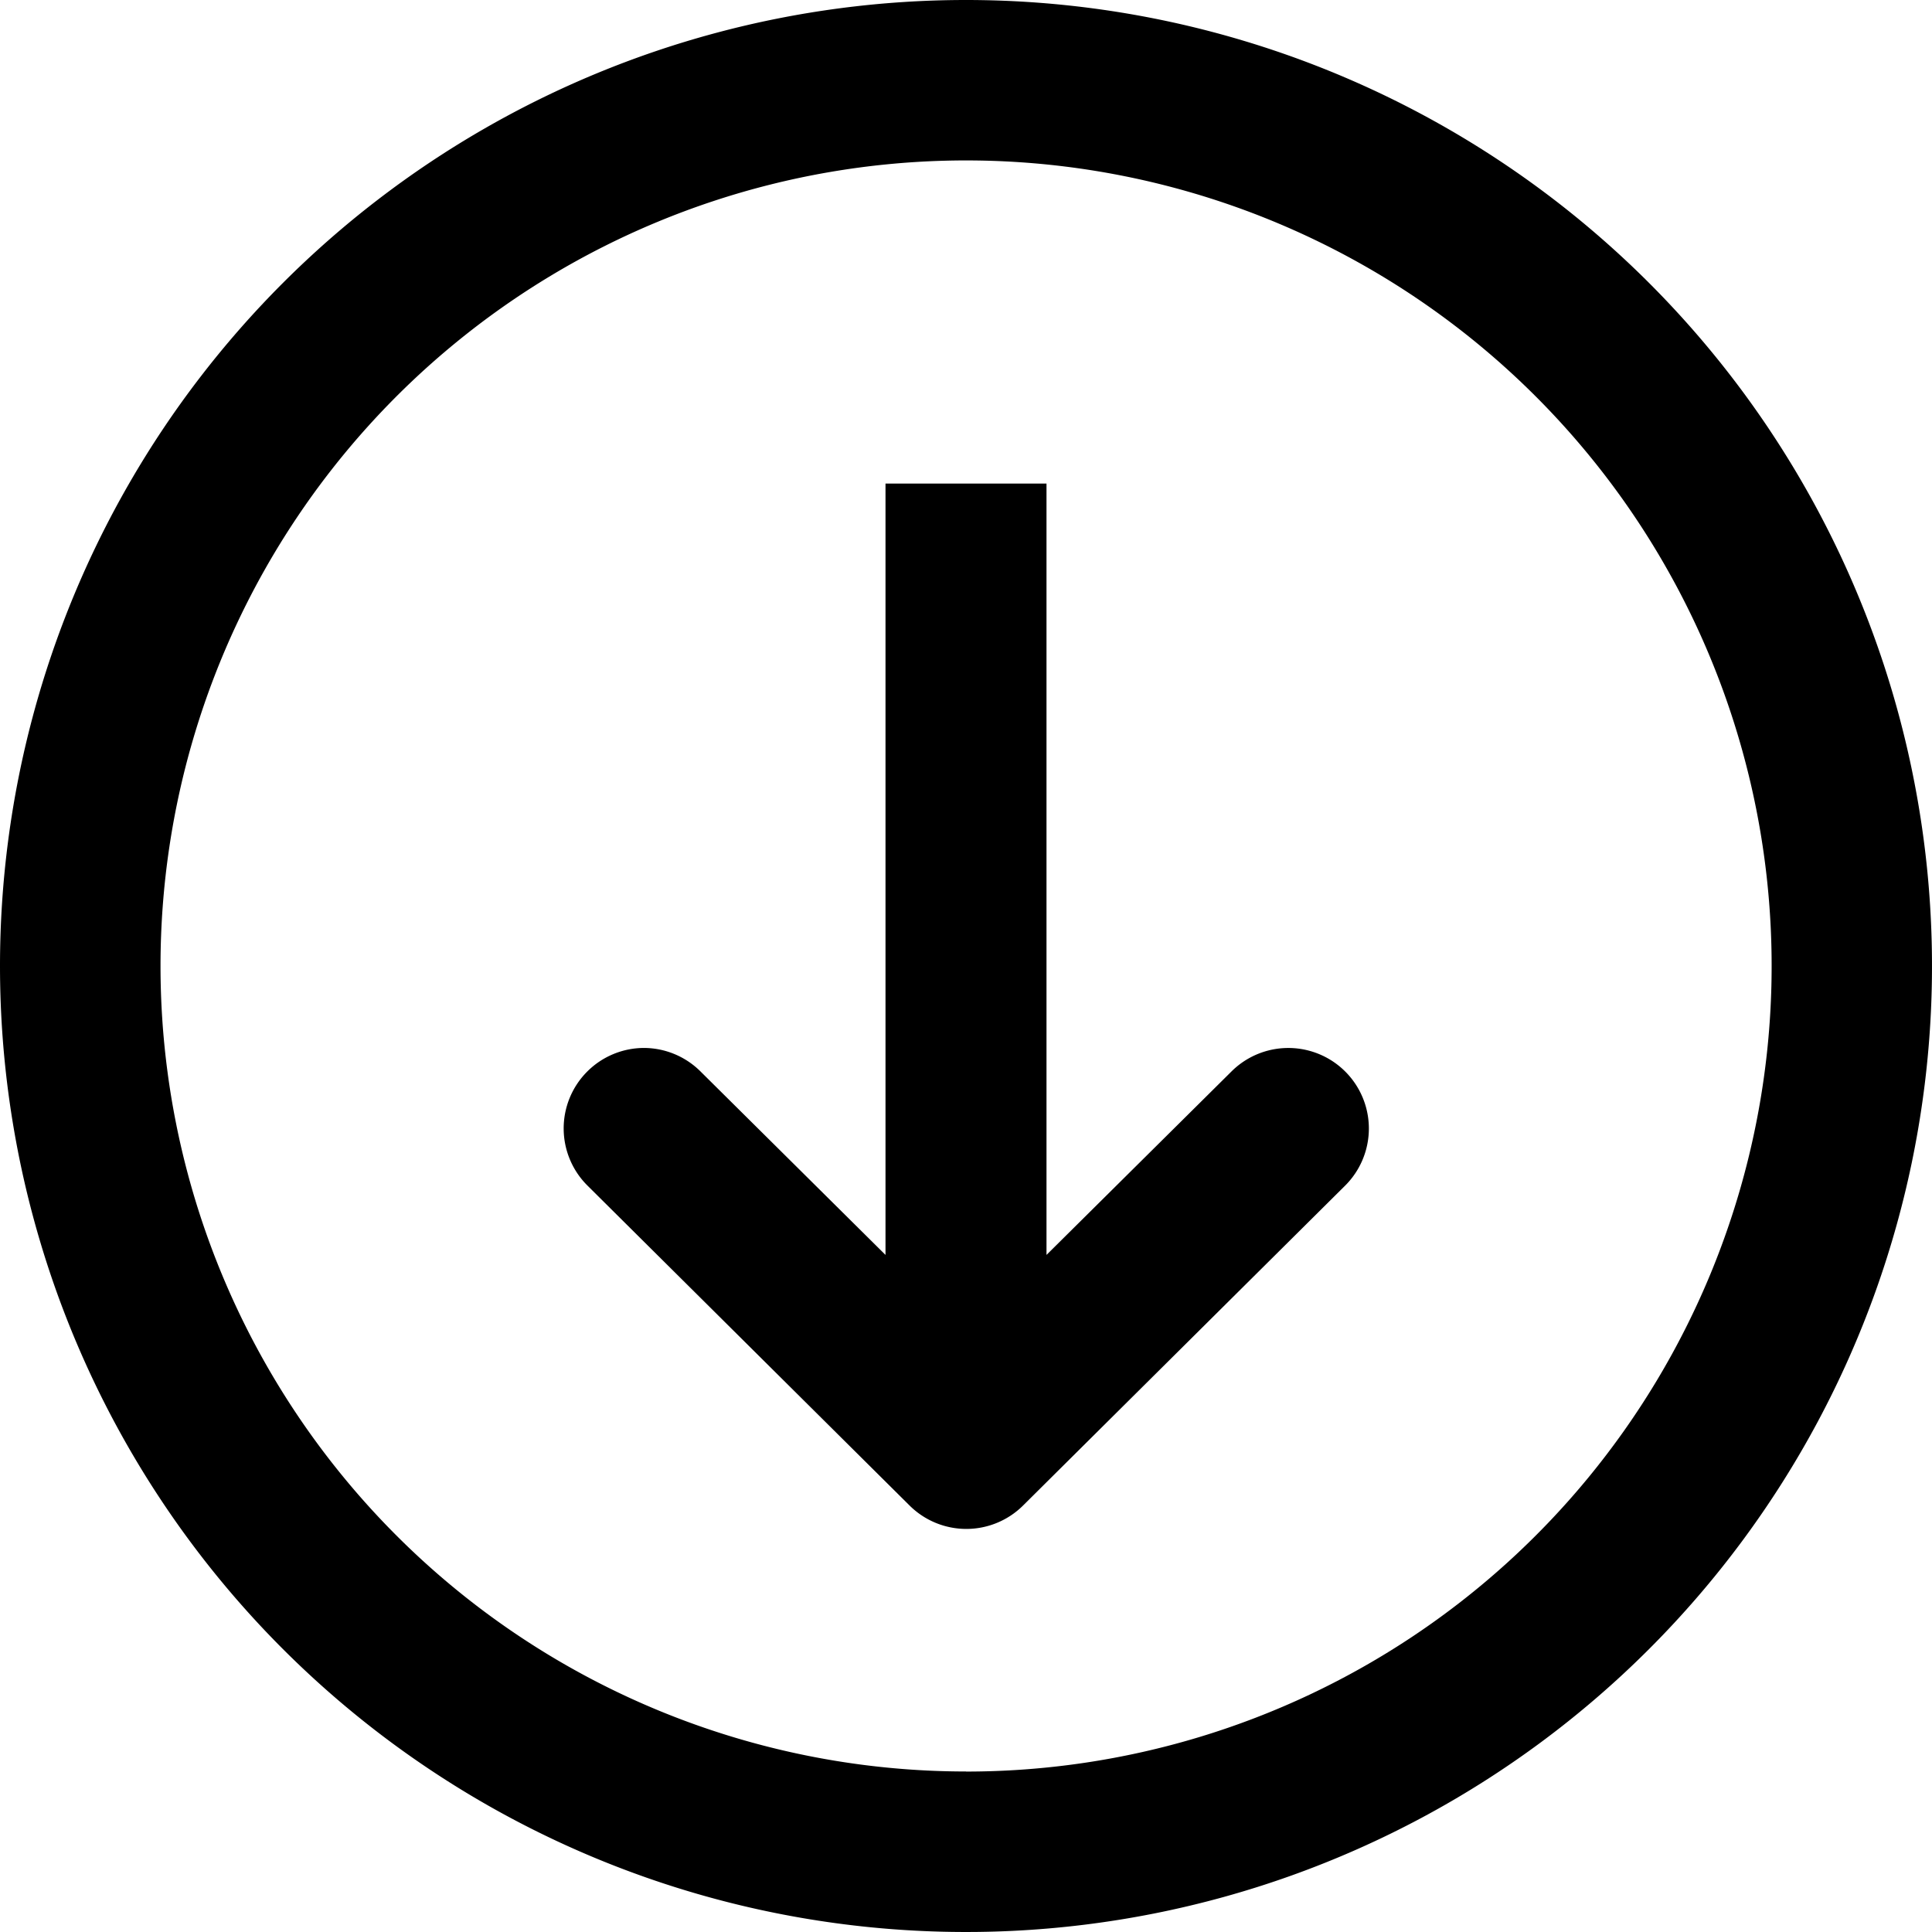 <svg xmlns="http://www.w3.org/2000/svg" viewBox="0 0 24 24">
 
<defs>
    <style>
      .cls-1 {
        fill-rule: evenodd;
      }
    </style>
  </defs>
  <path class="cls-1 color" d="M67,158a12,12,0,1,1-12,12A12,12,0,0,1,67,158Zm0,22.007A10.007,10.007,0,1,0,56.994,170h0A10.007,10.007,0,0,0,67,180.006h0Zm-4-8.989a1,1,0,0,1,.7.29l2.3,2.281v-9.582h2v9.582l2.3-2.281a1,1,0,1,1,1.408,1.422l-4,3.973a1,1,0,0,1-1.408,0l-4-3.973A1,1,0,0,1,63,171.018Z" transform="translate(-55 -158)"/>
</svg>
